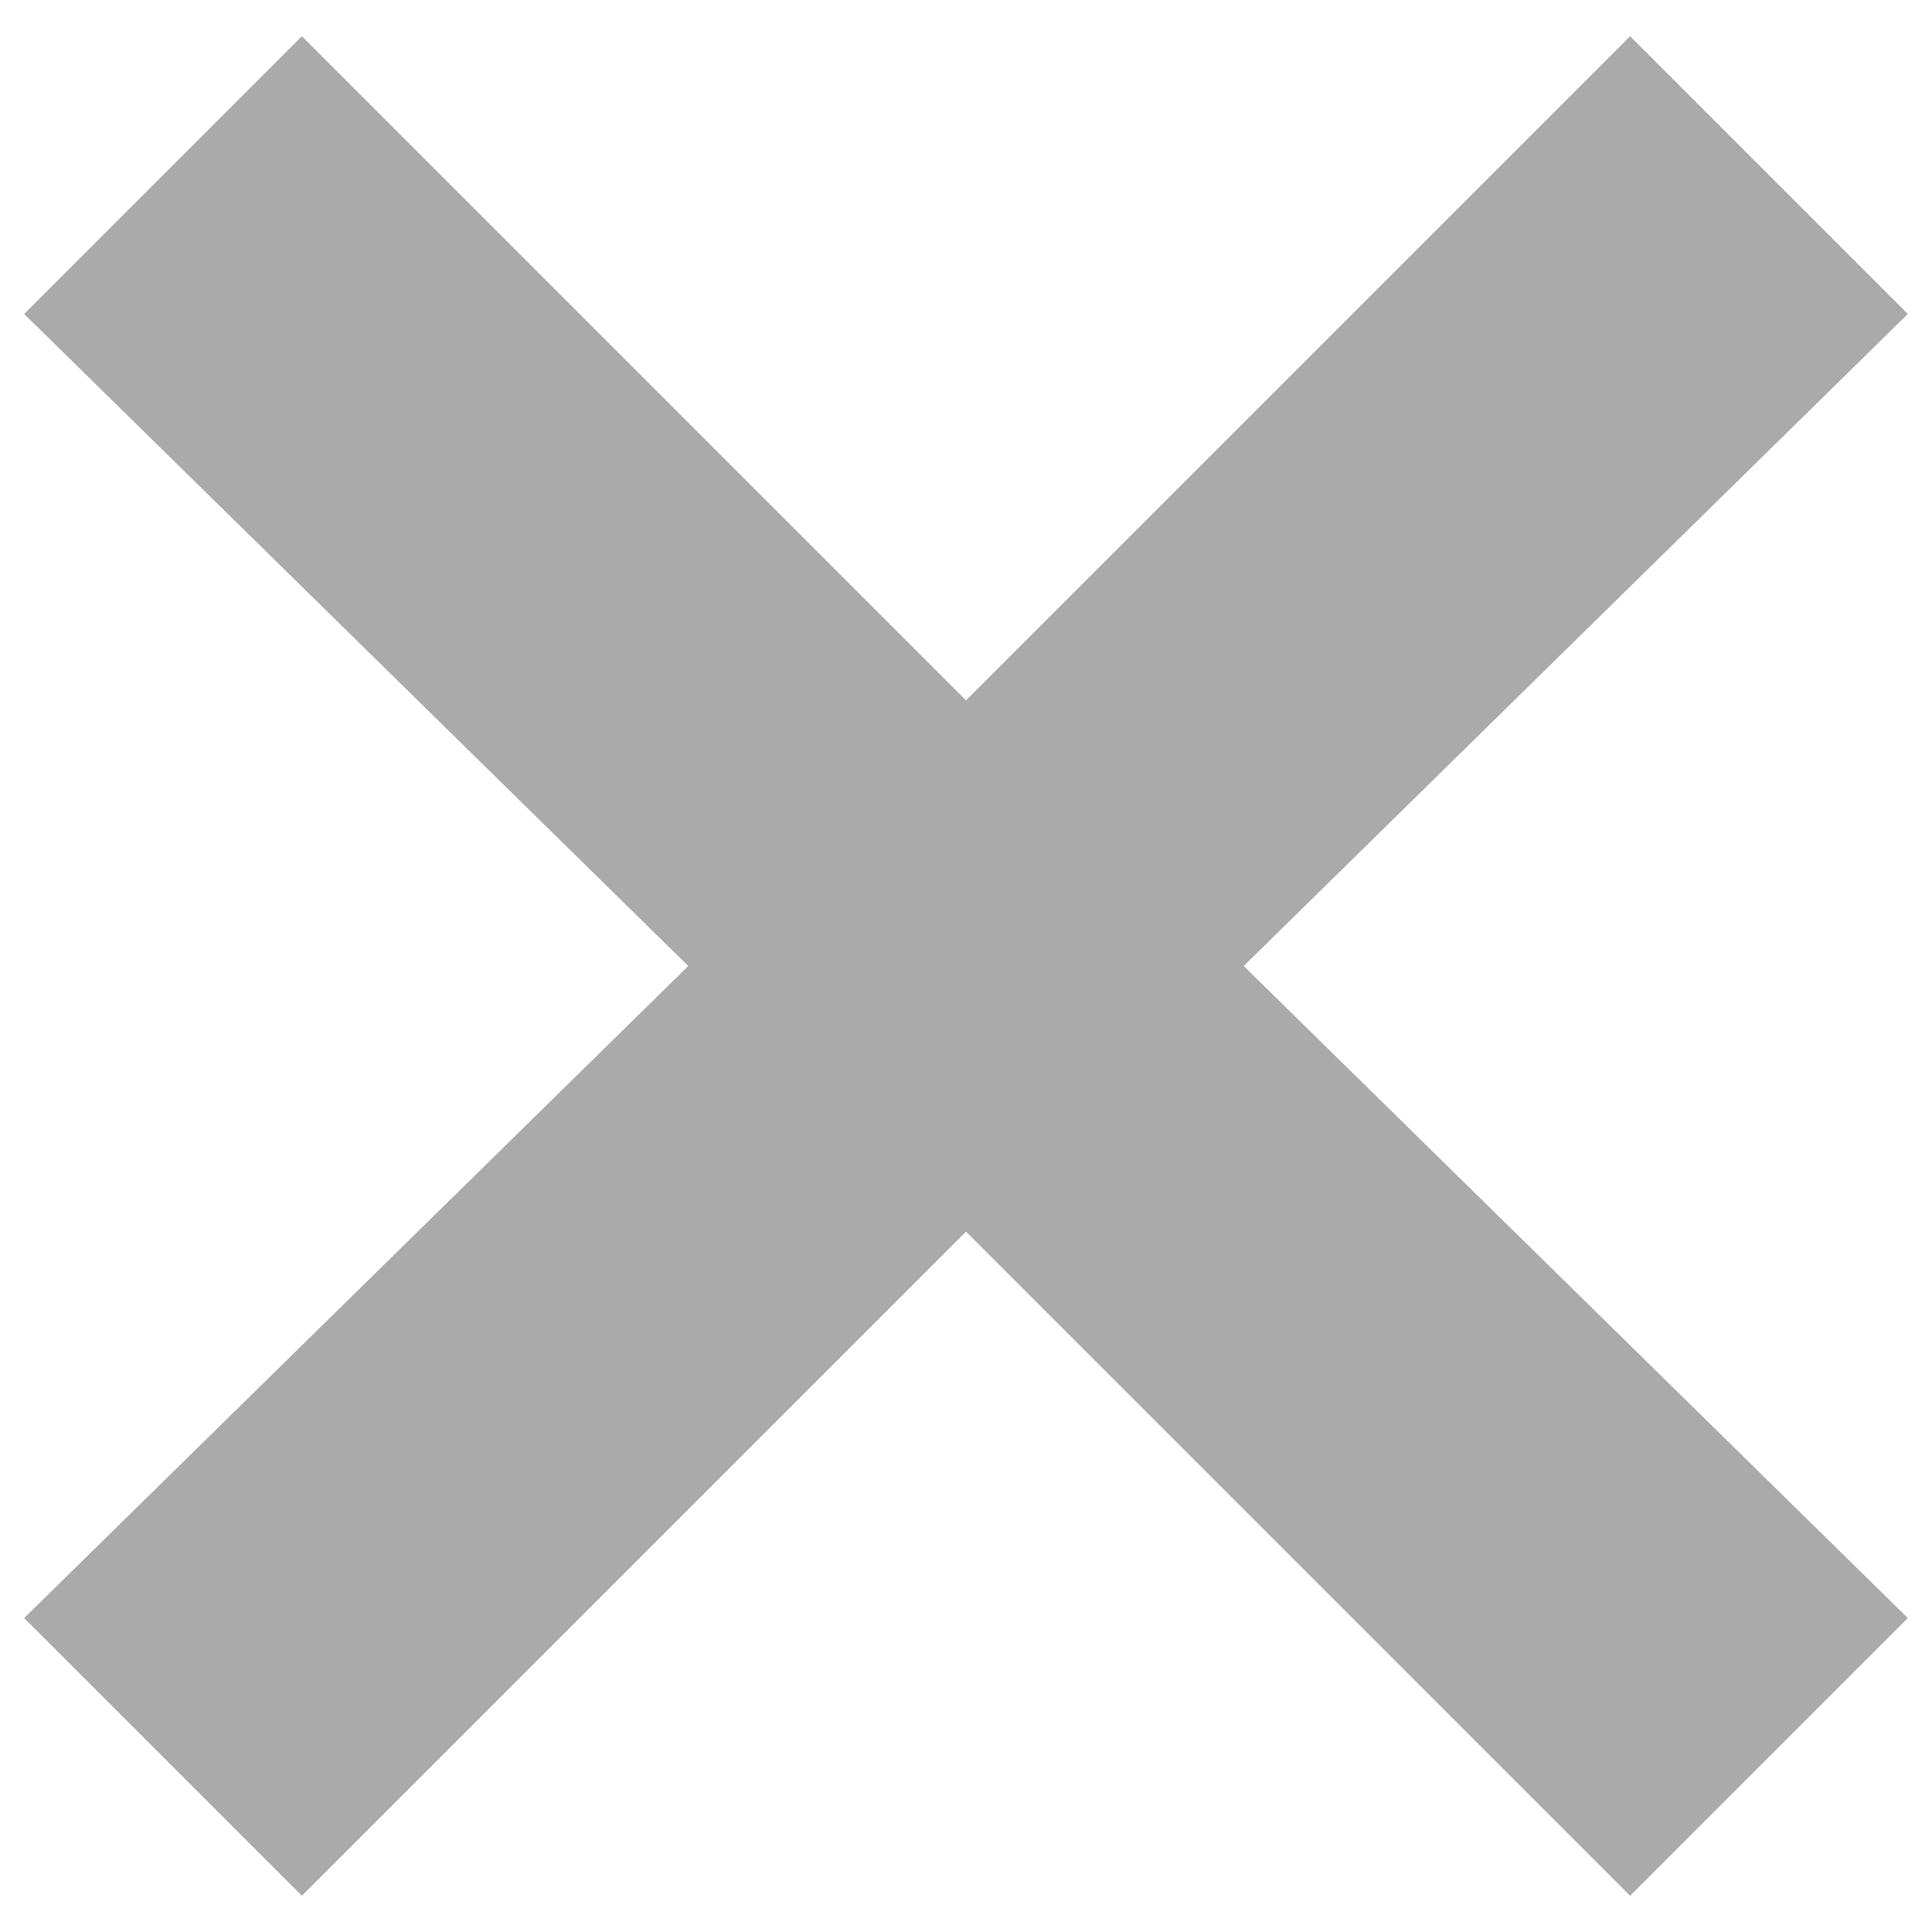<svg version="1.1" id="Layer_1" xmlns="http://www.w3.org/2000/svg" x="0" y="0" width="16" height="16" xml:space="preserve"><path fill="#AAAAAB" d="M15.8 2.6L13.5.3 8 5.8 2.5.3.2 2.6 5.7 8 .2 13.4l2.3 2.3L8 10.2l5.5 5.5 2.3-2.3L10.3 8z"/></svg>
